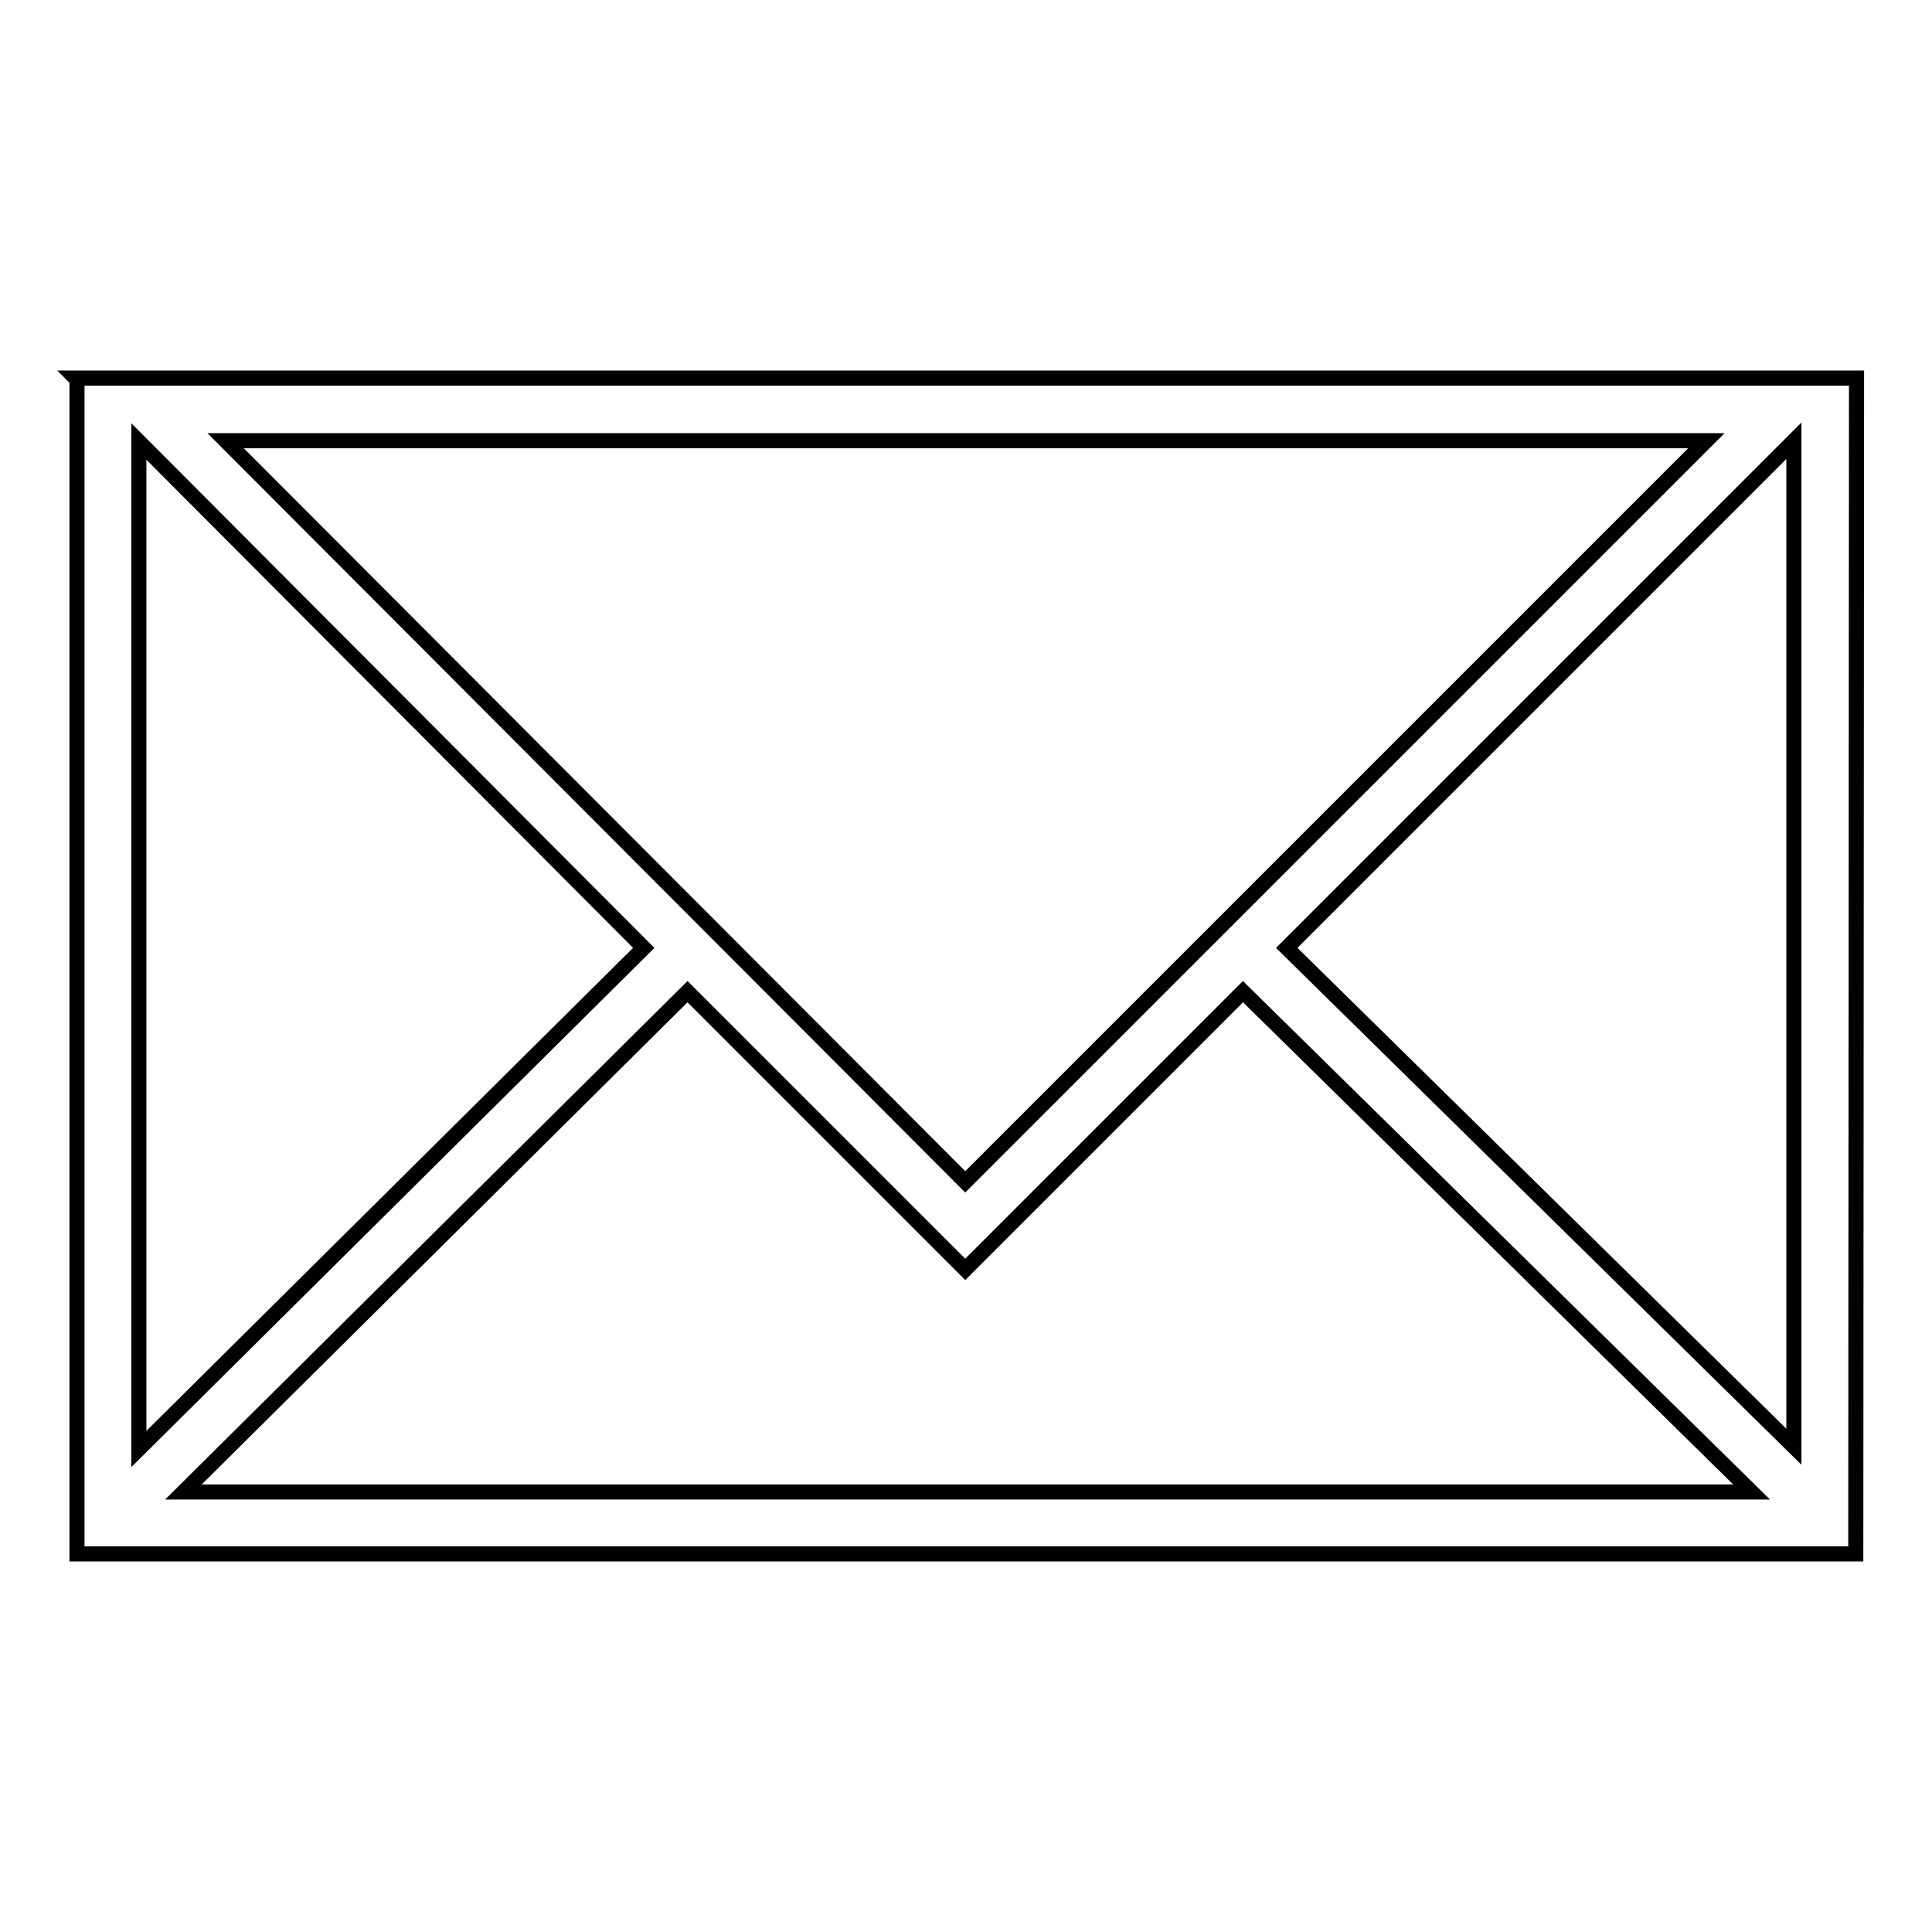 <?xml version="1.0" encoding="utf-8"?>
<!-- Svg Vector Icons : http://www.onlinewebfonts.com/icon -->
<!DOCTYPE svg PUBLIC "-//W3C//DTD SVG 1.1//EN" "http://www.w3.org/Graphics/SVG/1.1/DTD/svg11.dtd">
<svg version="1.1" xmlns="http://www.w3.org/2000/svg" xmlns:xlink="http://www.w3.org/1999/xlink" x="0px" y="0px" viewBox="0 0 256 256" enable-background="new 0 0 256 256" xml:space="preserve">
<g> <path stroke-width="2" fill-opacity="0" stroke="#000000"  d="M246,50.1H10l0.2,0.2v155.6h235.7L246,50.1L246,50.1z M127.9,168.2l36.8-36.8l67.4,66.3H24.3l66.8-66.3 L127.9,168.2z M127.9,156.6l-98-98.2h196.2L127.9,156.6z M85.3,125.6l-66.9,66.4V58.5L85.3,125.6z M237.7,191.7l-67.2-66.1 l67.2-67.2V191.7z"/></g>
</svg>